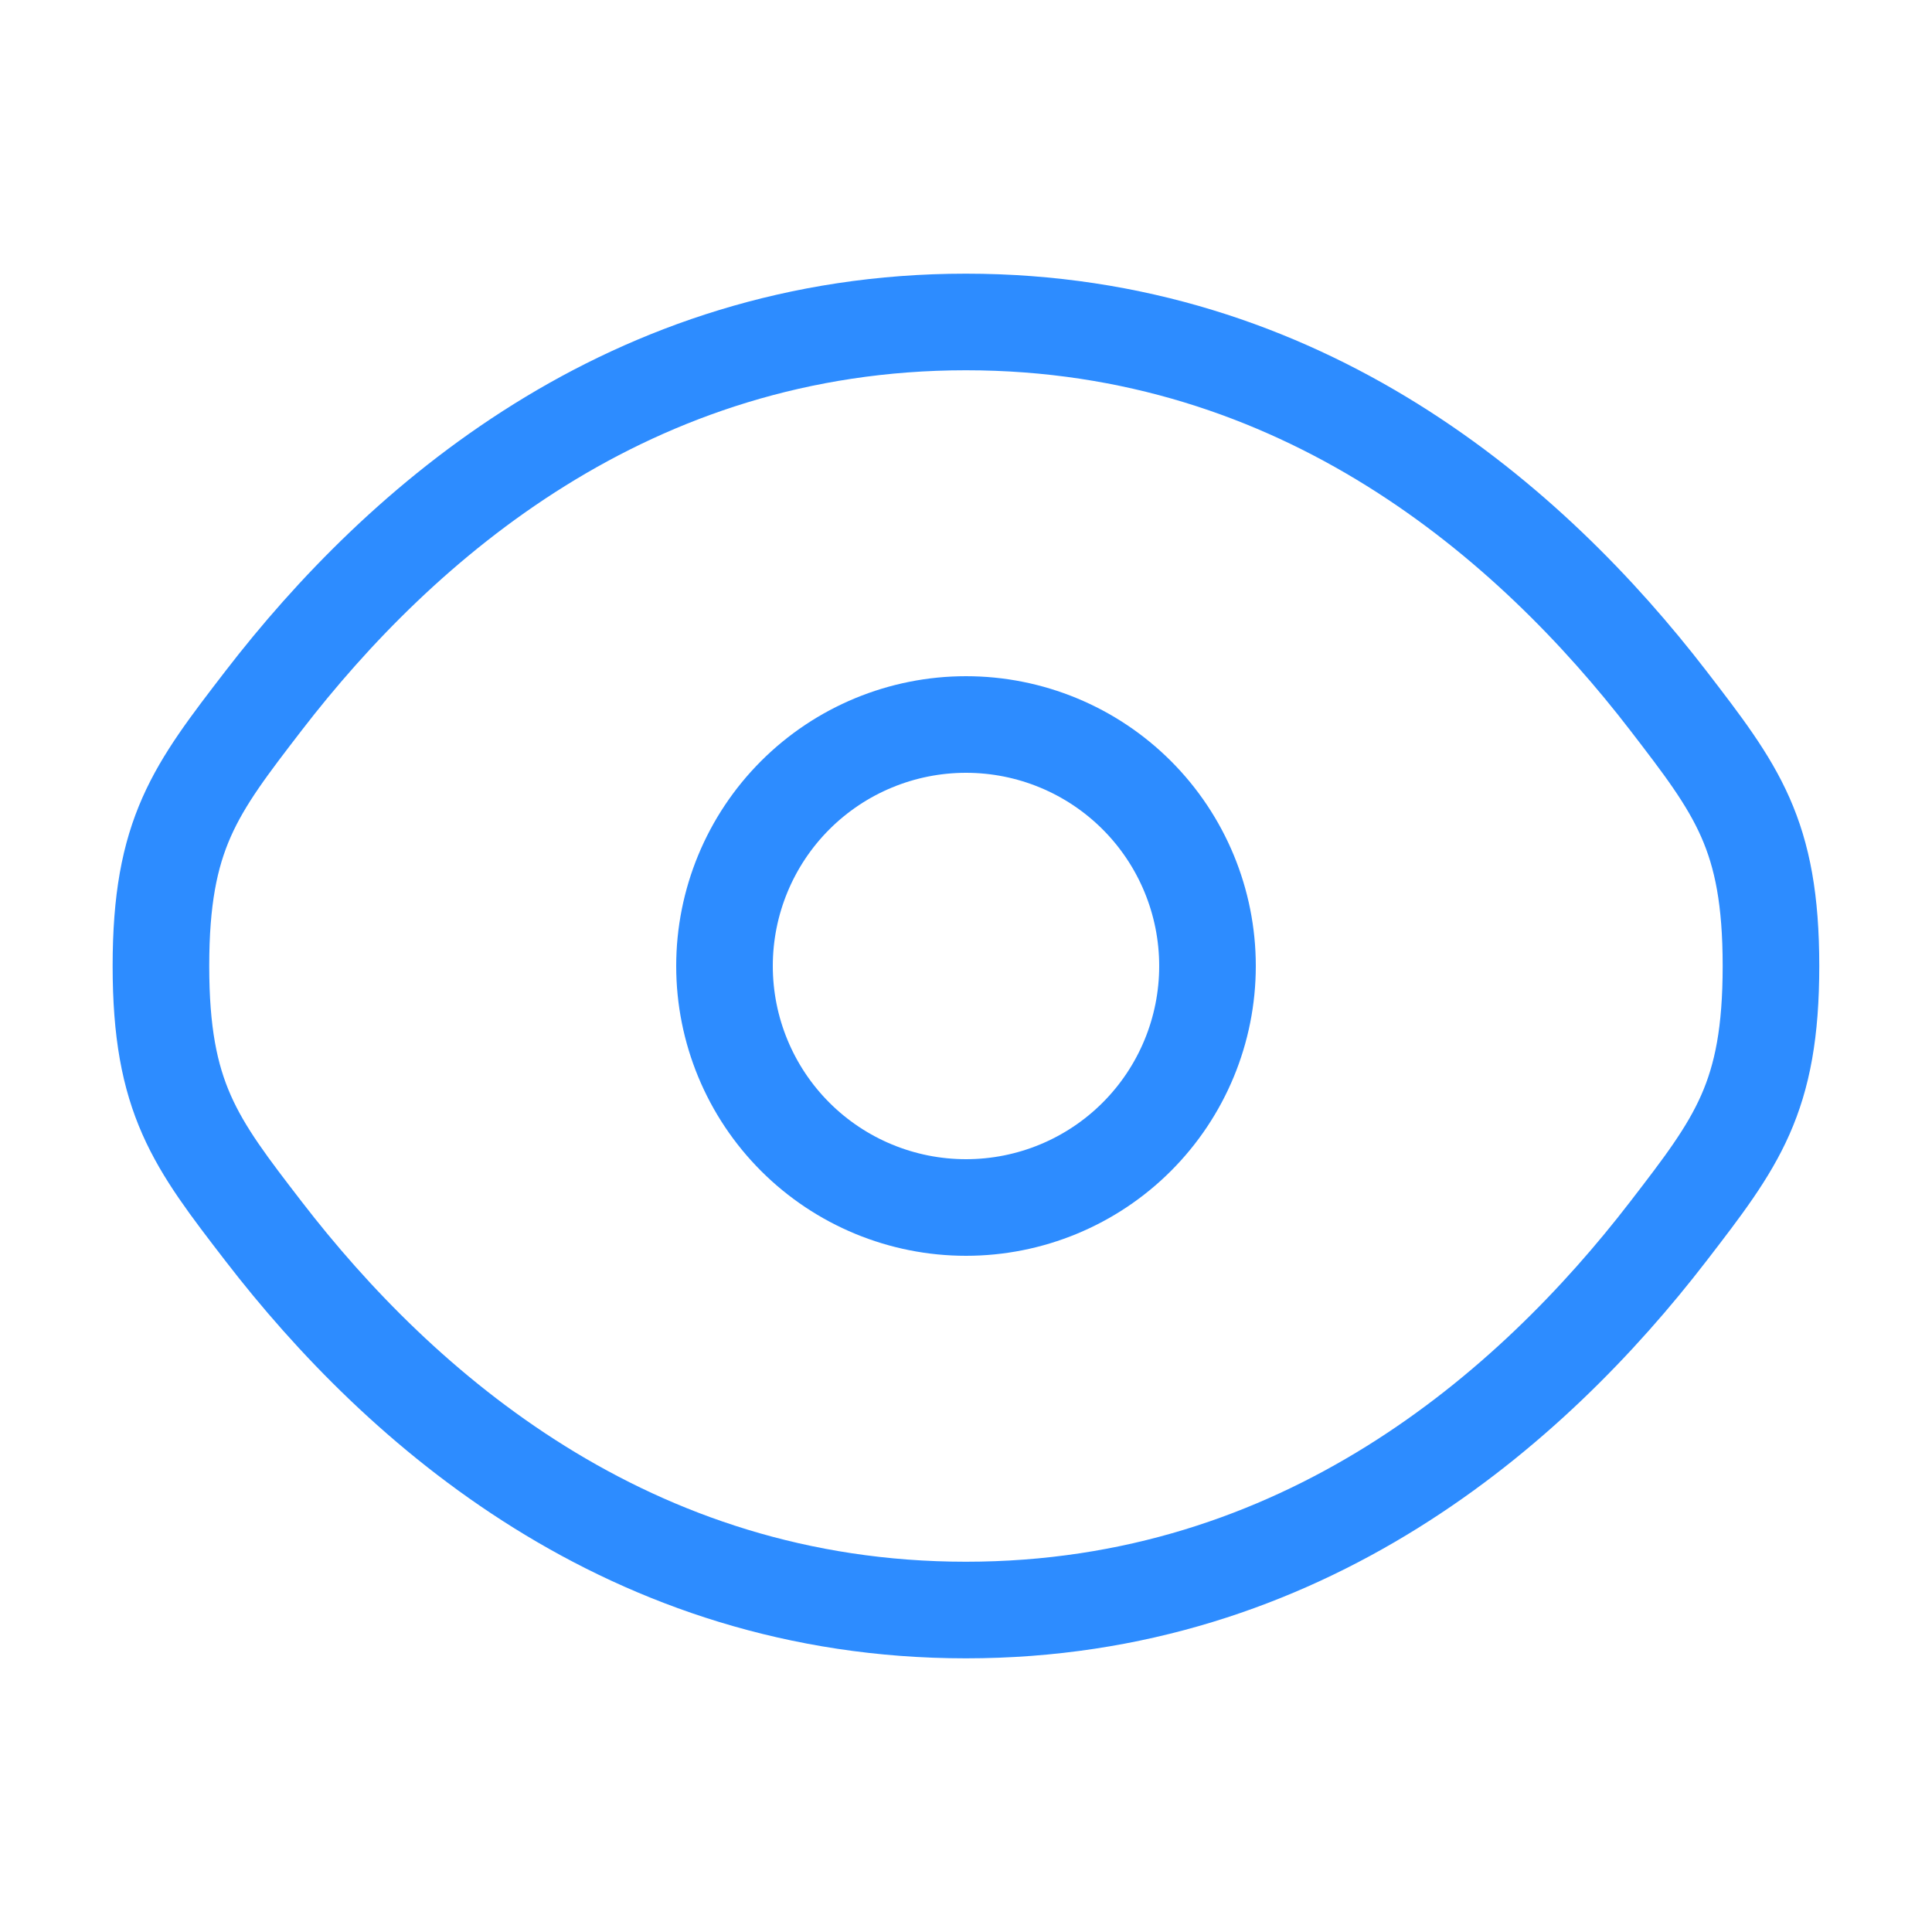 <svg width="20" height="20" viewBox="0 0 20 20" fill="none" xmlns="http://www.w3.org/2000/svg">
<path d="M2.729 12.747C2.02 11.827 1.666 11.366 1.666 10C1.666 8.633 2.02 8.174 2.729 7.253C4.143 5.417 6.514 3.333 9.999 3.333C13.484 3.333 15.856 5.417 17.27 7.253C17.979 8.175 18.333 8.634 18.333 10C18.333 11.367 17.979 11.826 17.27 12.747C15.856 14.583 13.484 16.667 9.999 16.667C6.514 16.667 4.143 14.583 2.729 12.747Z" stroke="#2D8CFF"/>
<path d="M12.5 10C12.5 10.663 12.237 11.299 11.768 11.768C11.299 12.237 10.663 12.5 10 12.5C9.337 12.5 8.701 12.237 8.232 11.768C7.763 11.299 7.5 10.663 7.5 10C7.5 9.337 7.763 8.701 8.232 8.232C8.701 7.763 9.337 7.5 10 7.5C10.663 7.5 11.299 7.763 11.768 8.232C12.237 8.701 12.5 9.337 12.5 10Z" stroke="#2D8CFF"/>
</svg>
